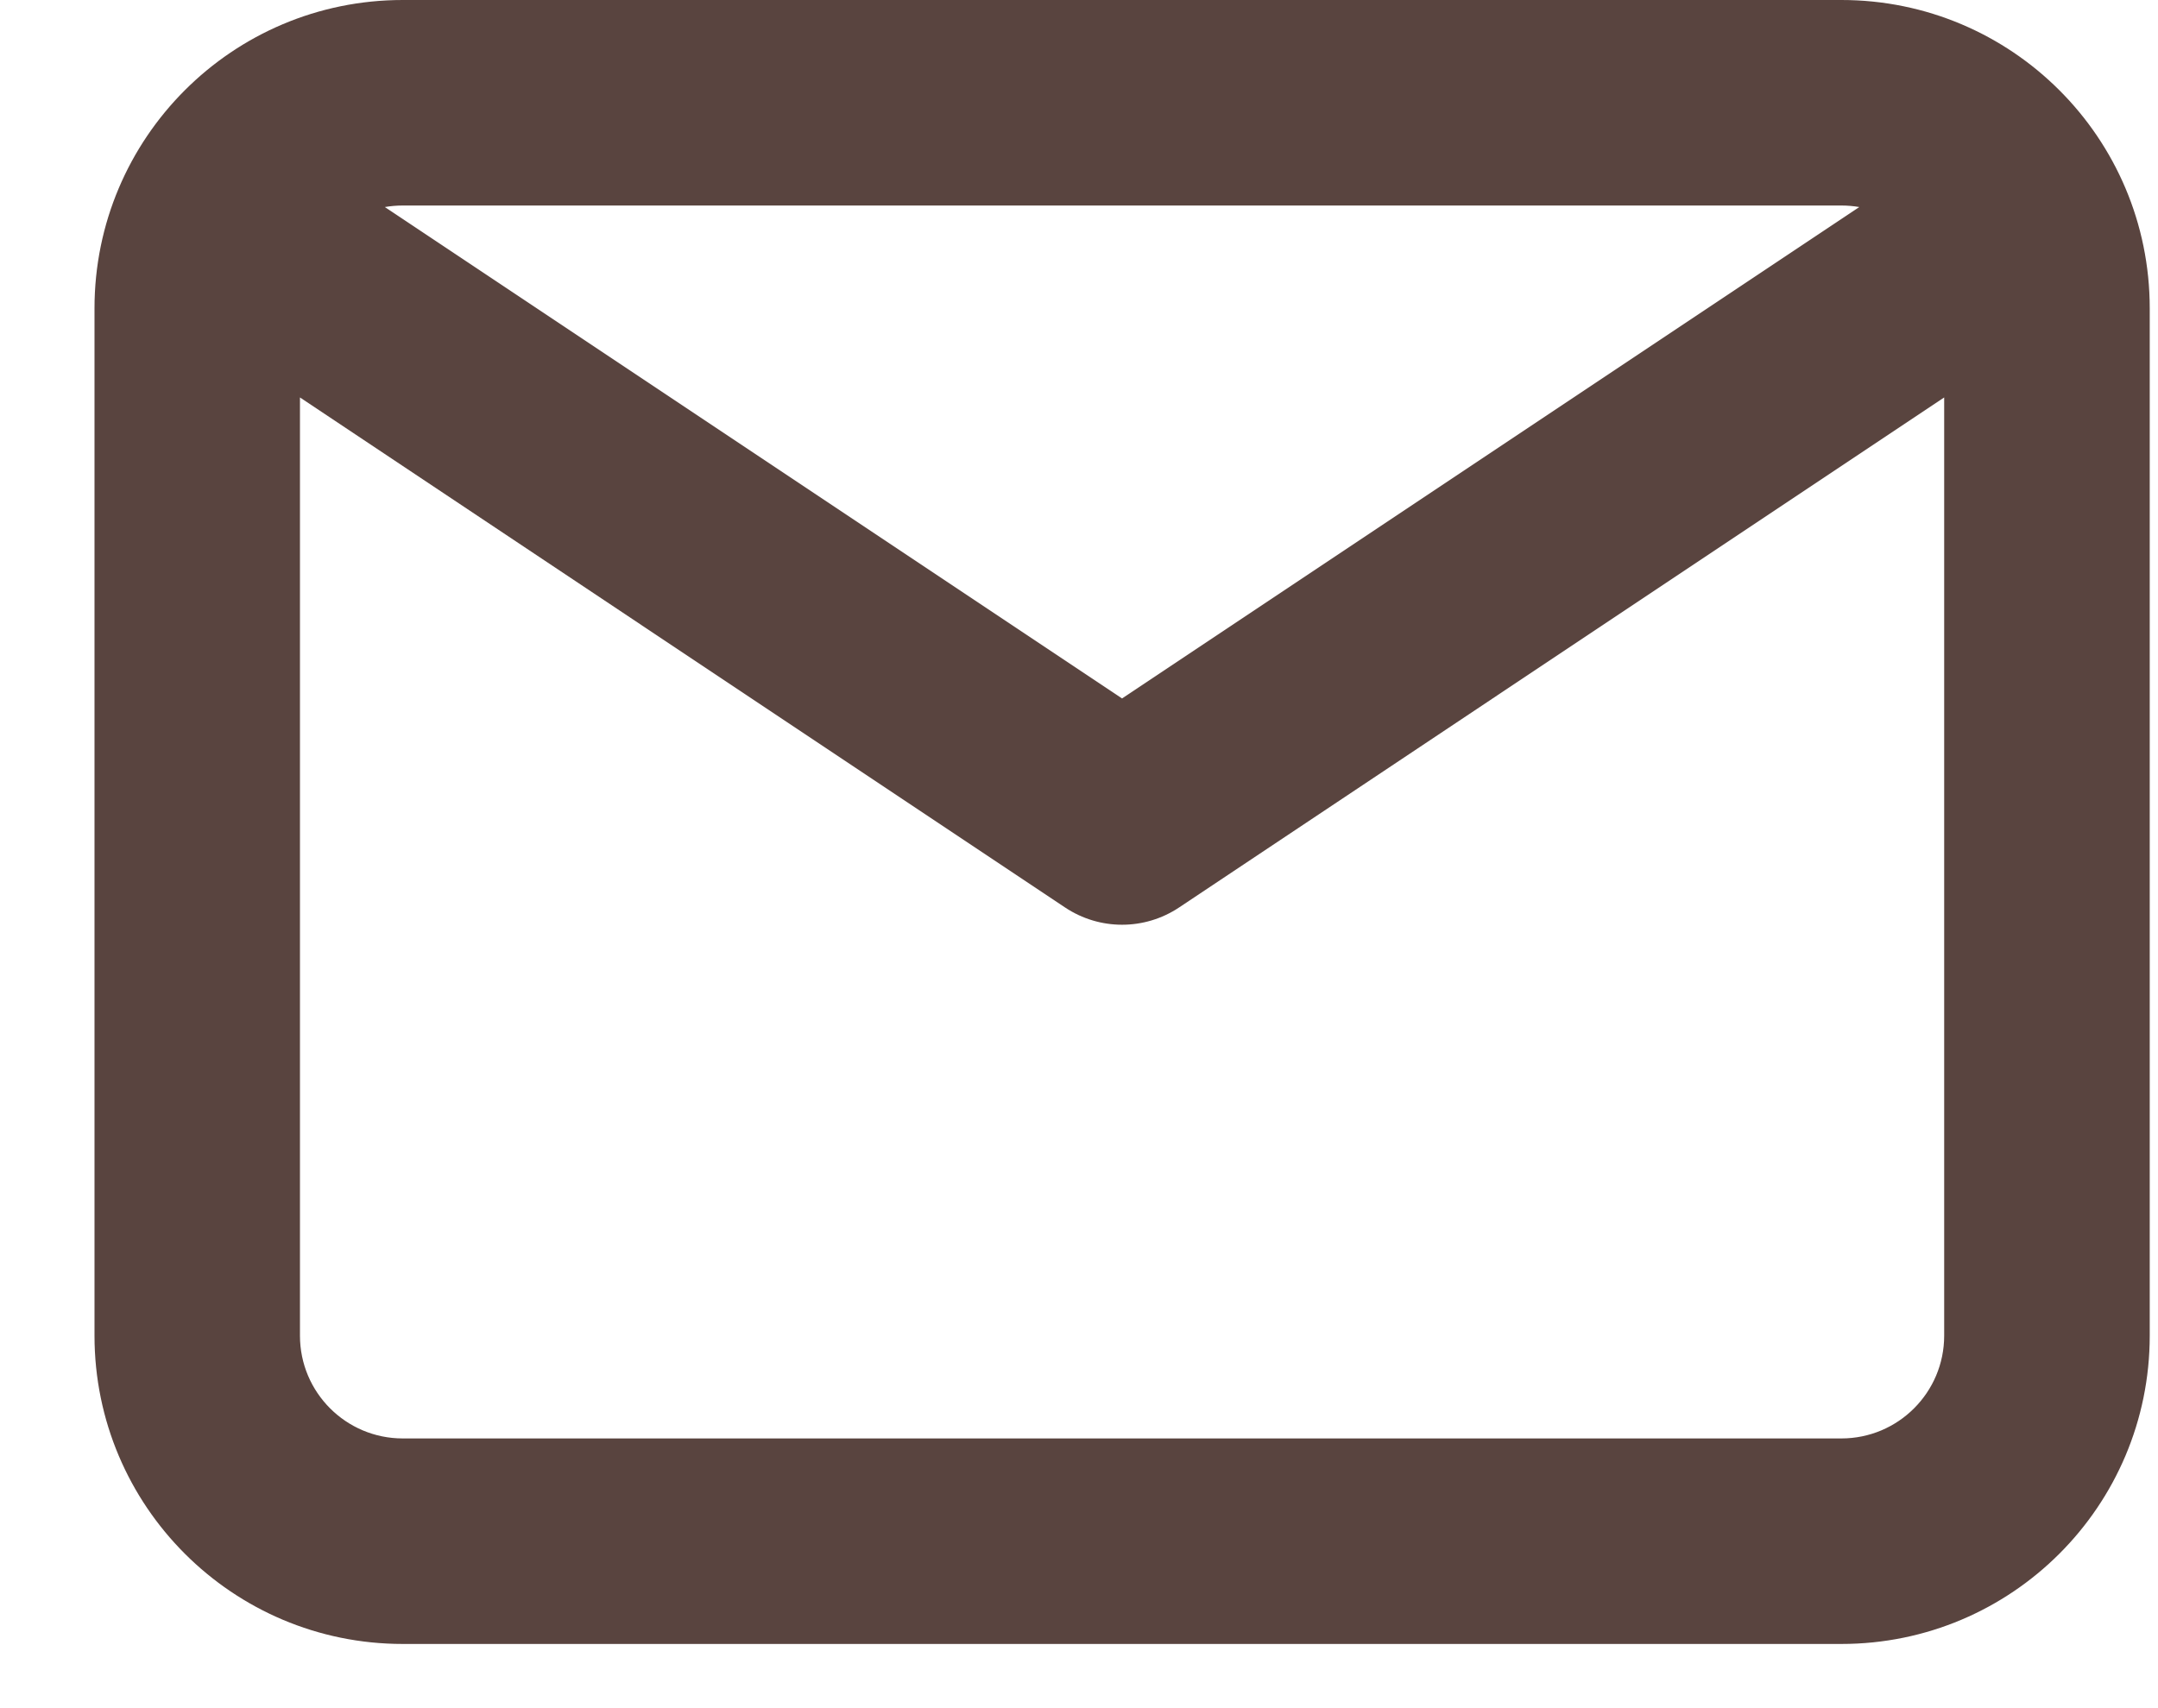 <svg width="24" height="19" viewBox="0 0 24 19" fill="none" xmlns="http://www.w3.org/2000/svg">
<path fill-rule="evenodd" clip-rule="evenodd" d="M4.479 0C2.586 0 1.051 1.535 1.051 3.429V14.857C1.051 16.751 2.586 18.286 4.479 18.286H20.479C22.373 18.286 23.908 16.751 23.908 14.857V3.429C23.908 1.535 22.373 0 20.479 0H4.479ZM4.28 2.303C4.344 2.292 4.411 2.286 4.479 2.286H20.479C20.547 2.286 20.614 2.292 20.678 2.303L12.479 7.769L4.28 2.303ZM3.336 4.421V14.857C3.336 15.488 3.848 16 4.479 16H20.479C21.11 16 21.622 15.488 21.622 14.857V4.421L13.113 10.094C12.729 10.35 12.229 10.35 11.845 10.094L3.336 4.421Z" fill="#59443F"/>
</svg>
